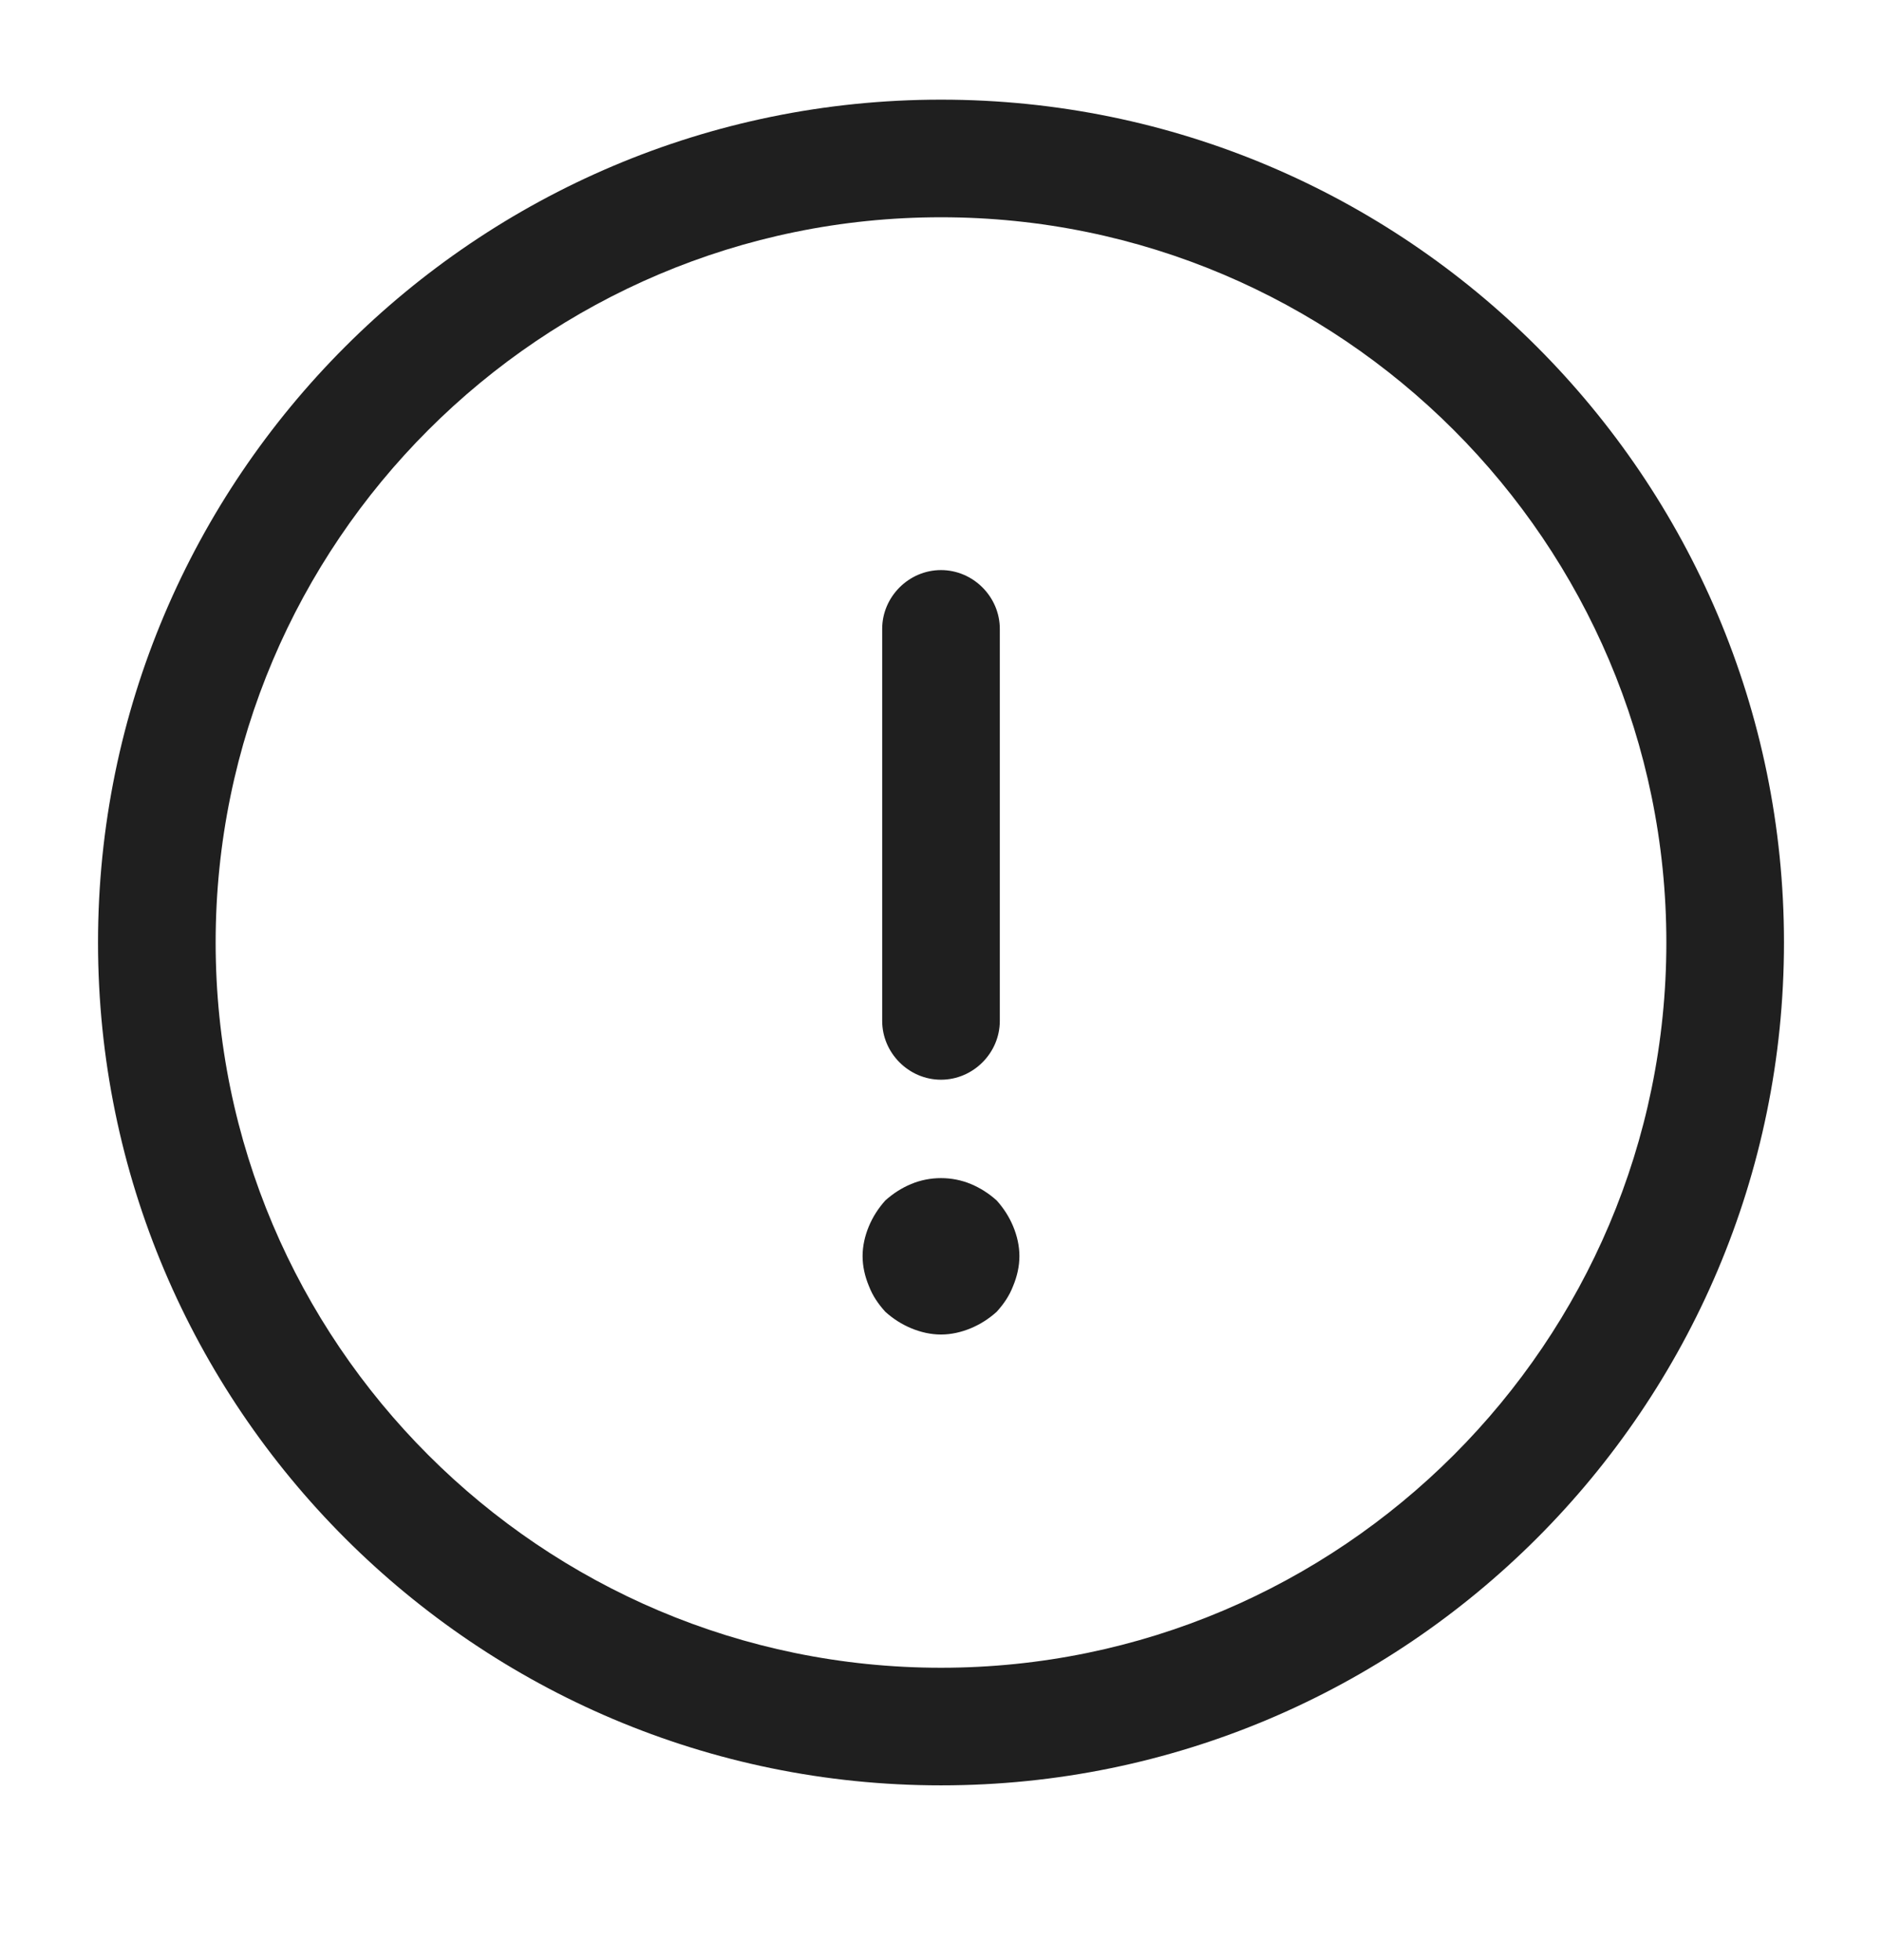 <svg width="24" height="25" viewBox="0 0 24 25" fill="none" xmlns="http://www.w3.org/2000/svg">
<path fill-rule="evenodd" clip-rule="evenodd" d="M12 22.771C6.07 22.771 1.25 17.951 1.25 12.021C1.25 6.091 6.07 1.271 12 1.271C17.93 1.271 22.75 6.091 22.75 12.021C22.75 17.951 17.93 22.771 12 22.771ZM12 2.771C6.9 2.771 2.75 6.921 2.75 12.021C2.75 17.122 6.9 21.271 12 21.271C17.1 21.271 21.25 17.122 21.25 12.021C21.25 6.921 17.1 2.771 12 2.771ZM12 13.771C11.59 13.771 11.25 13.431 11.25 13.021V8.021C11.25 7.611 11.59 7.271 12 7.271C12.41 7.271 12.75 7.611 12.75 8.021V13.021C12.75 13.431 12.41 13.771 12 13.771ZM11.62 16.941C11.74 16.991 11.87 17.021 12 17.021C12.13 17.021 12.26 16.991 12.38 16.941C12.5 16.891 12.61 16.821 12.71 16.731C12.8 16.631 12.87 16.531 12.92 16.401C12.97 16.281 13 16.151 13 16.021C13 15.891 12.97 15.761 12.92 15.641C12.87 15.521 12.8 15.411 12.71 15.311C12.61 15.221 12.5 15.151 12.38 15.101C12.14 15.001 11.86 15.001 11.62 15.101C11.5 15.151 11.39 15.221 11.29 15.311C11.2 15.411 11.13 15.521 11.08 15.641C11.03 15.761 11 15.891 11 16.021C11 16.151 11.03 16.281 11.08 16.401C11.13 16.531 11.2 16.631 11.29 16.731C11.39 16.821 11.5 16.891 11.62 16.941Z" fill="#1F1F1F"/>
</svg>
